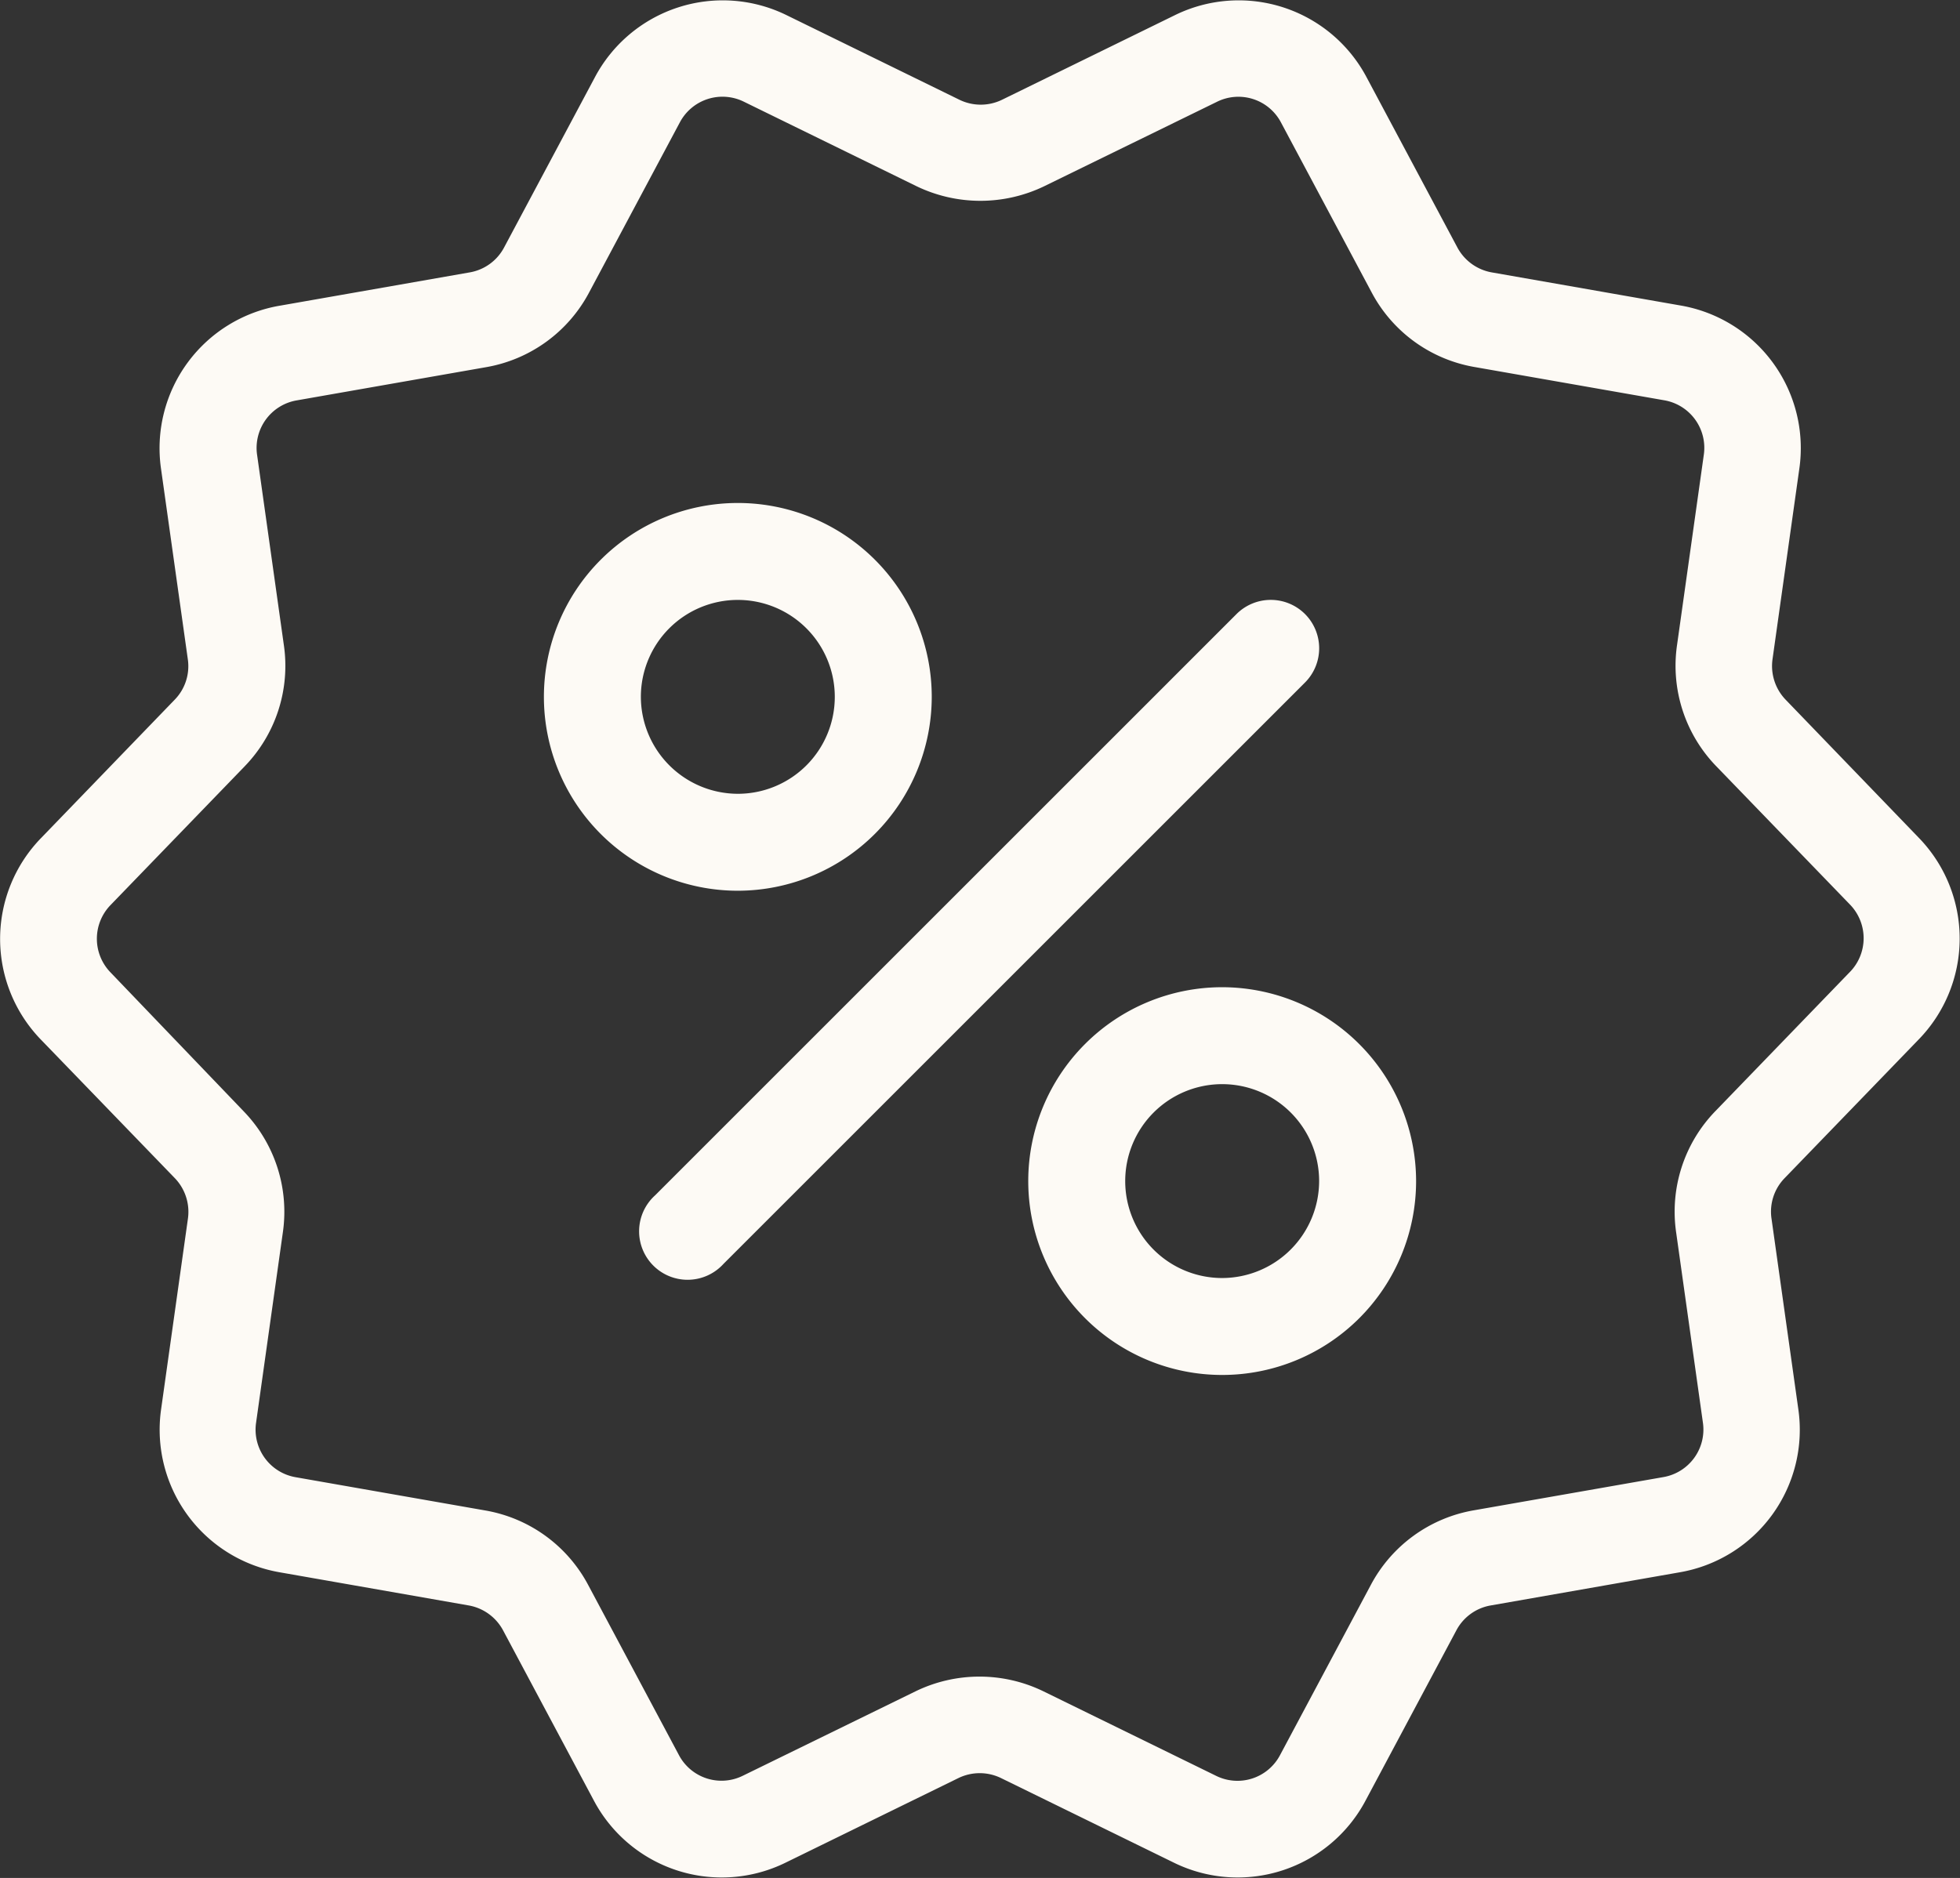 <svg viewBox="0 0 17.344 16.622" height="16.622" width="17.344" xmlns="http://www.w3.org/2000/svg">
  <rect x="0" y="0" width="17.344" height="16.622" fill="#333333" stroke="none"/>
  <g transform="translate(0.001 -10.65)" id="sale">
    <path fill="#fdfaf5" d="M16.98,18.067,15.8,16.843a.43.43,0,0,1-.116-.358l.237-1.685a1.281,1.281,0,0,0-1.051-1.446l-1.676-.294a.43.43,0,0,1-.3-.222l-.8-1.5a1.281,1.281,0,0,0-1.7-.553l-1.528.748a.431.431,0,0,1-.377,0l-1.528-.748a1.281,1.281,0,0,0-1.7.553l-.8,1.5a.426.426,0,0,1-.3.222l-1.676.294A1.28,1.28,0,0,0,1.424,14.8l.237,1.685a.425.425,0,0,1-.116.358L.363,18.067a1.281,1.281,0,0,0,0,1.787l1.183,1.224a.43.43,0,0,1,.116.358l-.237,1.685a1.281,1.281,0,0,0,1.051,1.446l1.676.294a.43.43,0,0,1,.3.222l.8,1.5a1.281,1.281,0,0,0,1.7.553l1.528-.748a.431.431,0,0,1,.377,0l1.528.748a1.281,1.281,0,0,0,1.7-.553l.8-1.5a.426.426,0,0,1,.3-.222l1.676-.294a1.28,1.28,0,0,0,1.051-1.446l-.237-1.685a.425.425,0,0,1,.116-.358l1.183-1.224A1.281,1.281,0,0,0,16.98,18.067Zm-.617,1.192-1.183,1.224a1.278,1.278,0,0,0-.349,1.074l.237,1.685a.427.427,0,0,1-.35.482l-1.677.294a1.278,1.278,0,0,0-.914.665l-.8,1.5a.426.426,0,0,1-.567.185l-1.528-.748a1.294,1.294,0,0,0-1.131,0l-1.528.747a.426.426,0,0,1-.567-.184l-.8-1.5a1.276,1.276,0,0,0-.915-.664l-1.676-.294a.427.427,0,0,1-.35-.482l.237-1.685a1.278,1.278,0,0,0-.348-1.073L.979,19.259a.428.428,0,0,1,0-.6l1.183-1.224a1.278,1.278,0,0,0,.349-1.074l-.237-1.685a.427.427,0,0,1,.35-.482L4.3,13.9a1.278,1.278,0,0,0,.914-.665l.8-1.5a.427.427,0,0,1,.567-.185l1.528.748a1.3,1.3,0,0,0,1.131,0l1.528-.747a.426.426,0,0,1,.567.184l.8,1.5a1.276,1.276,0,0,0,.915.664l1.676.294a.427.427,0,0,1,.35.482l-.237,1.685a1.278,1.278,0,0,0,.348,1.073l1.183,1.224A.428.428,0,0,1,16.363,19.259Z" data-name="Path 111179" id="Path_111179"></path>
    <path fill="#fdfaf5" transform="translate(-161.721 -151.431)" d="M173.268,167.516a.429.429,0,0,0-.606,0l-5.146,5.146a.429.429,0,1,0,.606.606l5.146-5.146A.429.429,0,0,0,173.268,167.516Z" data-name="Path 111180" id="Path_111180"></path>
    <path fill="#fdfaf5" transform="translate(-137.261 -126.971)" d="M145.505,143.789a1.716,1.716,0,1,0-1.716,1.716A1.718,1.718,0,0,0,145.505,143.789Zm-2.574,0a.858.858,0,1,1,.858.858A.86.86,0,0,1,142.931,143.789Z" data-name="Path 111181" id="Path_111181"></path>
    <path fill="#fdfaf5" transform="translate(-259.51 -249.221)" d="M270.324,268.609a1.716,1.716,0,1,0,1.716,1.716A1.718,1.718,0,0,0,270.324,268.609Zm0,2.574a.858.858,0,1,1,.858-.858A.86.86,0,0,1,270.324,271.183Z" data-name="Path 111182" id="Path_111182"></path>
  </g>
</svg>
